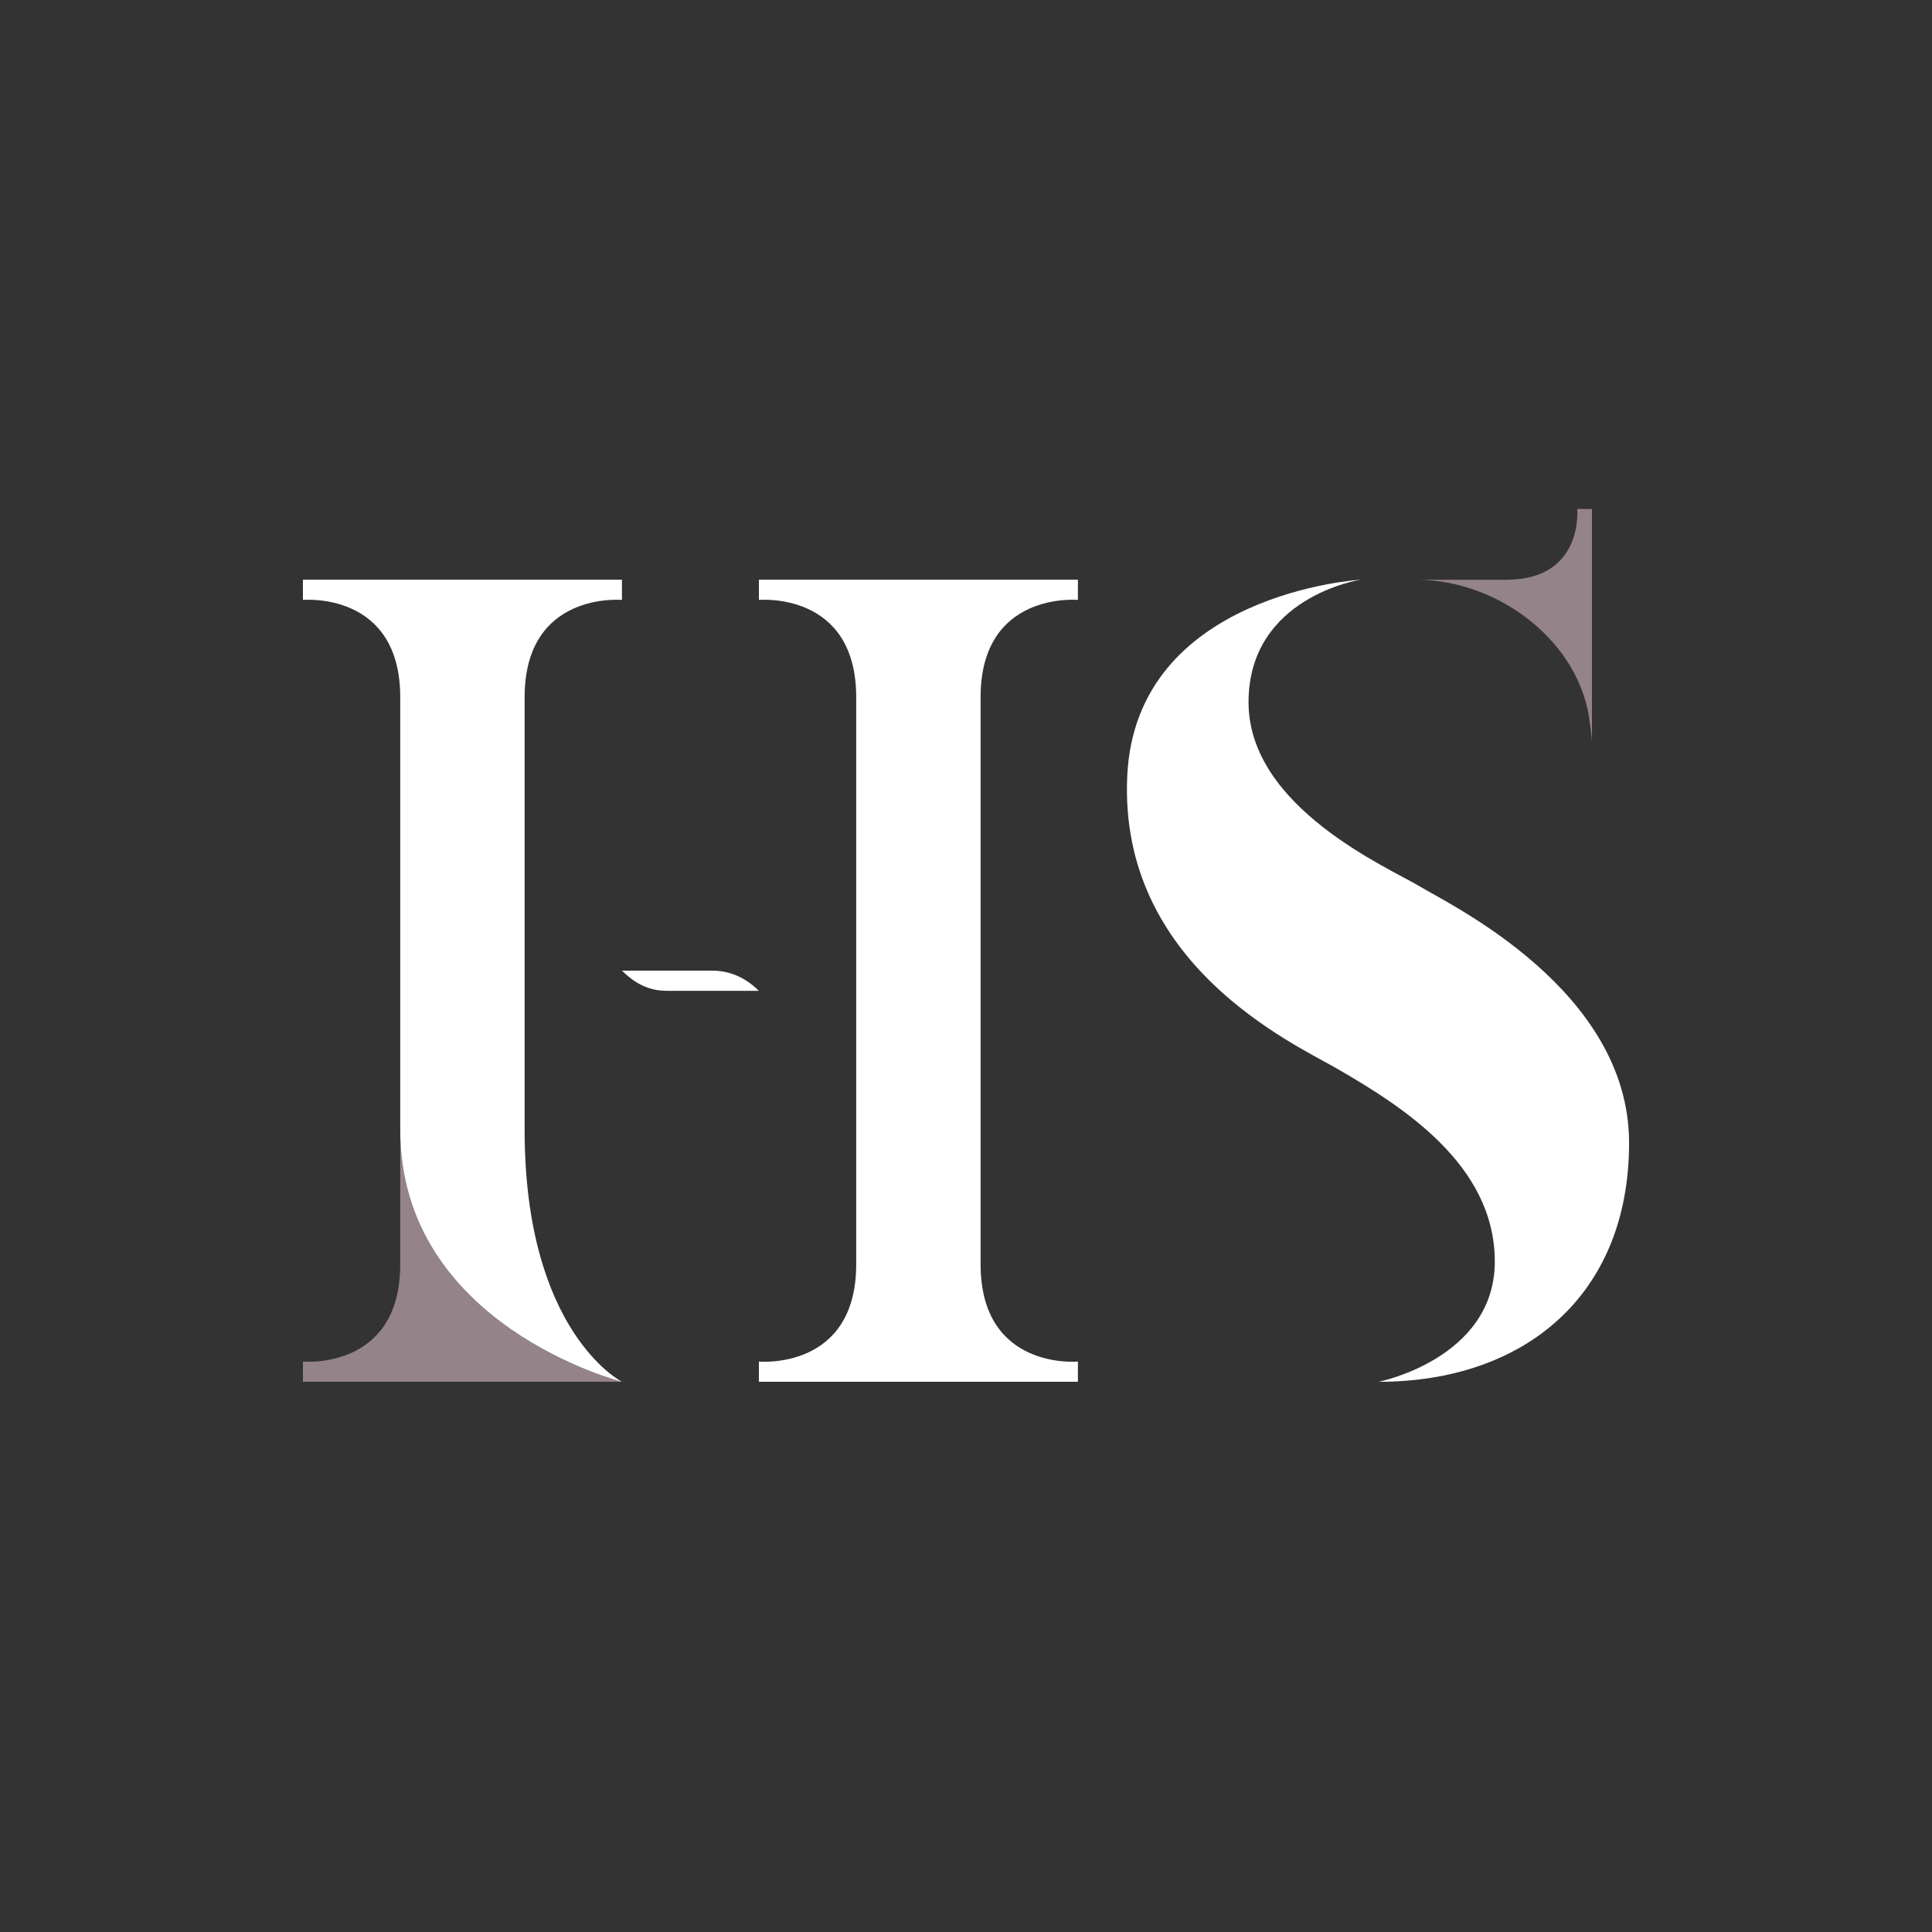 <?xml version="1.0" encoding="utf-8"?>
<!-- Generator: Adobe Illustrator 27.6.1, SVG Export Plug-In . SVG Version: 6.00 Build 0)  -->
<svg version="1.1" id="Layer_1" xmlns="http://www.w3.org/2000/svg" xmlns:xlink="http://www.w3.org/1999/xlink" x="0px" y="0px"
	 viewBox="0 0 1440 1440" style="enable-background:new 0 0 1440 1440;" xml:space="preserve">
<rect x="0" y="0" width="1440" height="1440" fill="#333333" stroke="none"/>
<style type="text/css">
	.st0{fill:#948389;}
	.st1{fill:#FFFFFF;}
</style>
<g>
	<path class="st0" d="M463.56,1029.89H225.78v-15.05c0,0,72.53,6.73,72.53-72.53v-98.4c0,0.11,0.01,0.22,0.01,0.33
		c0.01,0.86,0.02,1.73,0.04,2.58c0.09,3.37,0.26,6.68,0.52,9.93c0.04,0.55,0.08,1.06,0.12,1.53
		c11.29,130.51,159.03,170.17,164.41,171.56c0.04,0.01,0.08,0.02,0.1,0.03c0.01,0.01,0.01,0.01,0.02,0.01
		C463.55,1029.89,463.56,1029.89,463.56,1029.89z"/>
	<path class="st1" d="M391.03,842.27c0,150.99,72.53,187.62,72.53,187.62s-165.25-41.76-165.25-187.62V619.65c0-0.01,0-0.02,0-0.02
		v-99.95c0-79.26-72.53-72.53-72.53-72.53v-15.09h237.78v15.09c0,0-72.53-6.73-72.53,72.53V842.27z"/>
	<path class="st1" d="M730.88,942.31c0,79.26,72.53,72.53,72.53,72.53v15.05H565.63v-15.05c0,0,72.53,6.73,72.53-72.53V519.68
		c0-79.26-72.53-72.53-72.53-72.53v-15.09h237.78v15.09c0,0-72.53-6.73-72.53,72.53V942.31z"/>
	<path class="st1" d="M1014.2,432.06c0,0-83.61,12.65-83.61,91.32s104.89,123.53,127.67,137.33
		c22.77,13.8,155.96,77.29,155.96,191.16s-78.33,178.04-186.68,178.04c0,0,86.6-17.25,86.6-89.71s-69.7-115.94-117.32-143.54
		c-32.04-18.57-163.04-77.44-156.65-218.07C846.39,441.96,1014.2,432.06,1014.2,432.06z"/>
	<path class="st1" d="M565.63,738.52h-66.98c-8.33,0-20.68-0.68-35.08-15.08v0h66.98C538.88,723.43,552.55,725.44,565.63,738.52
		L565.63,738.52z"/>
	<path class="st0" d="M1186.56,552.24c0,0-0.39-5.02-1.43-11.97c-5.99-60.73-67.33-108.17-129.63-108.17h67.37
		c57.62,0,52.73-52.73,52.73-52.73h10.97V552.24z"/>
</g>
</svg>

